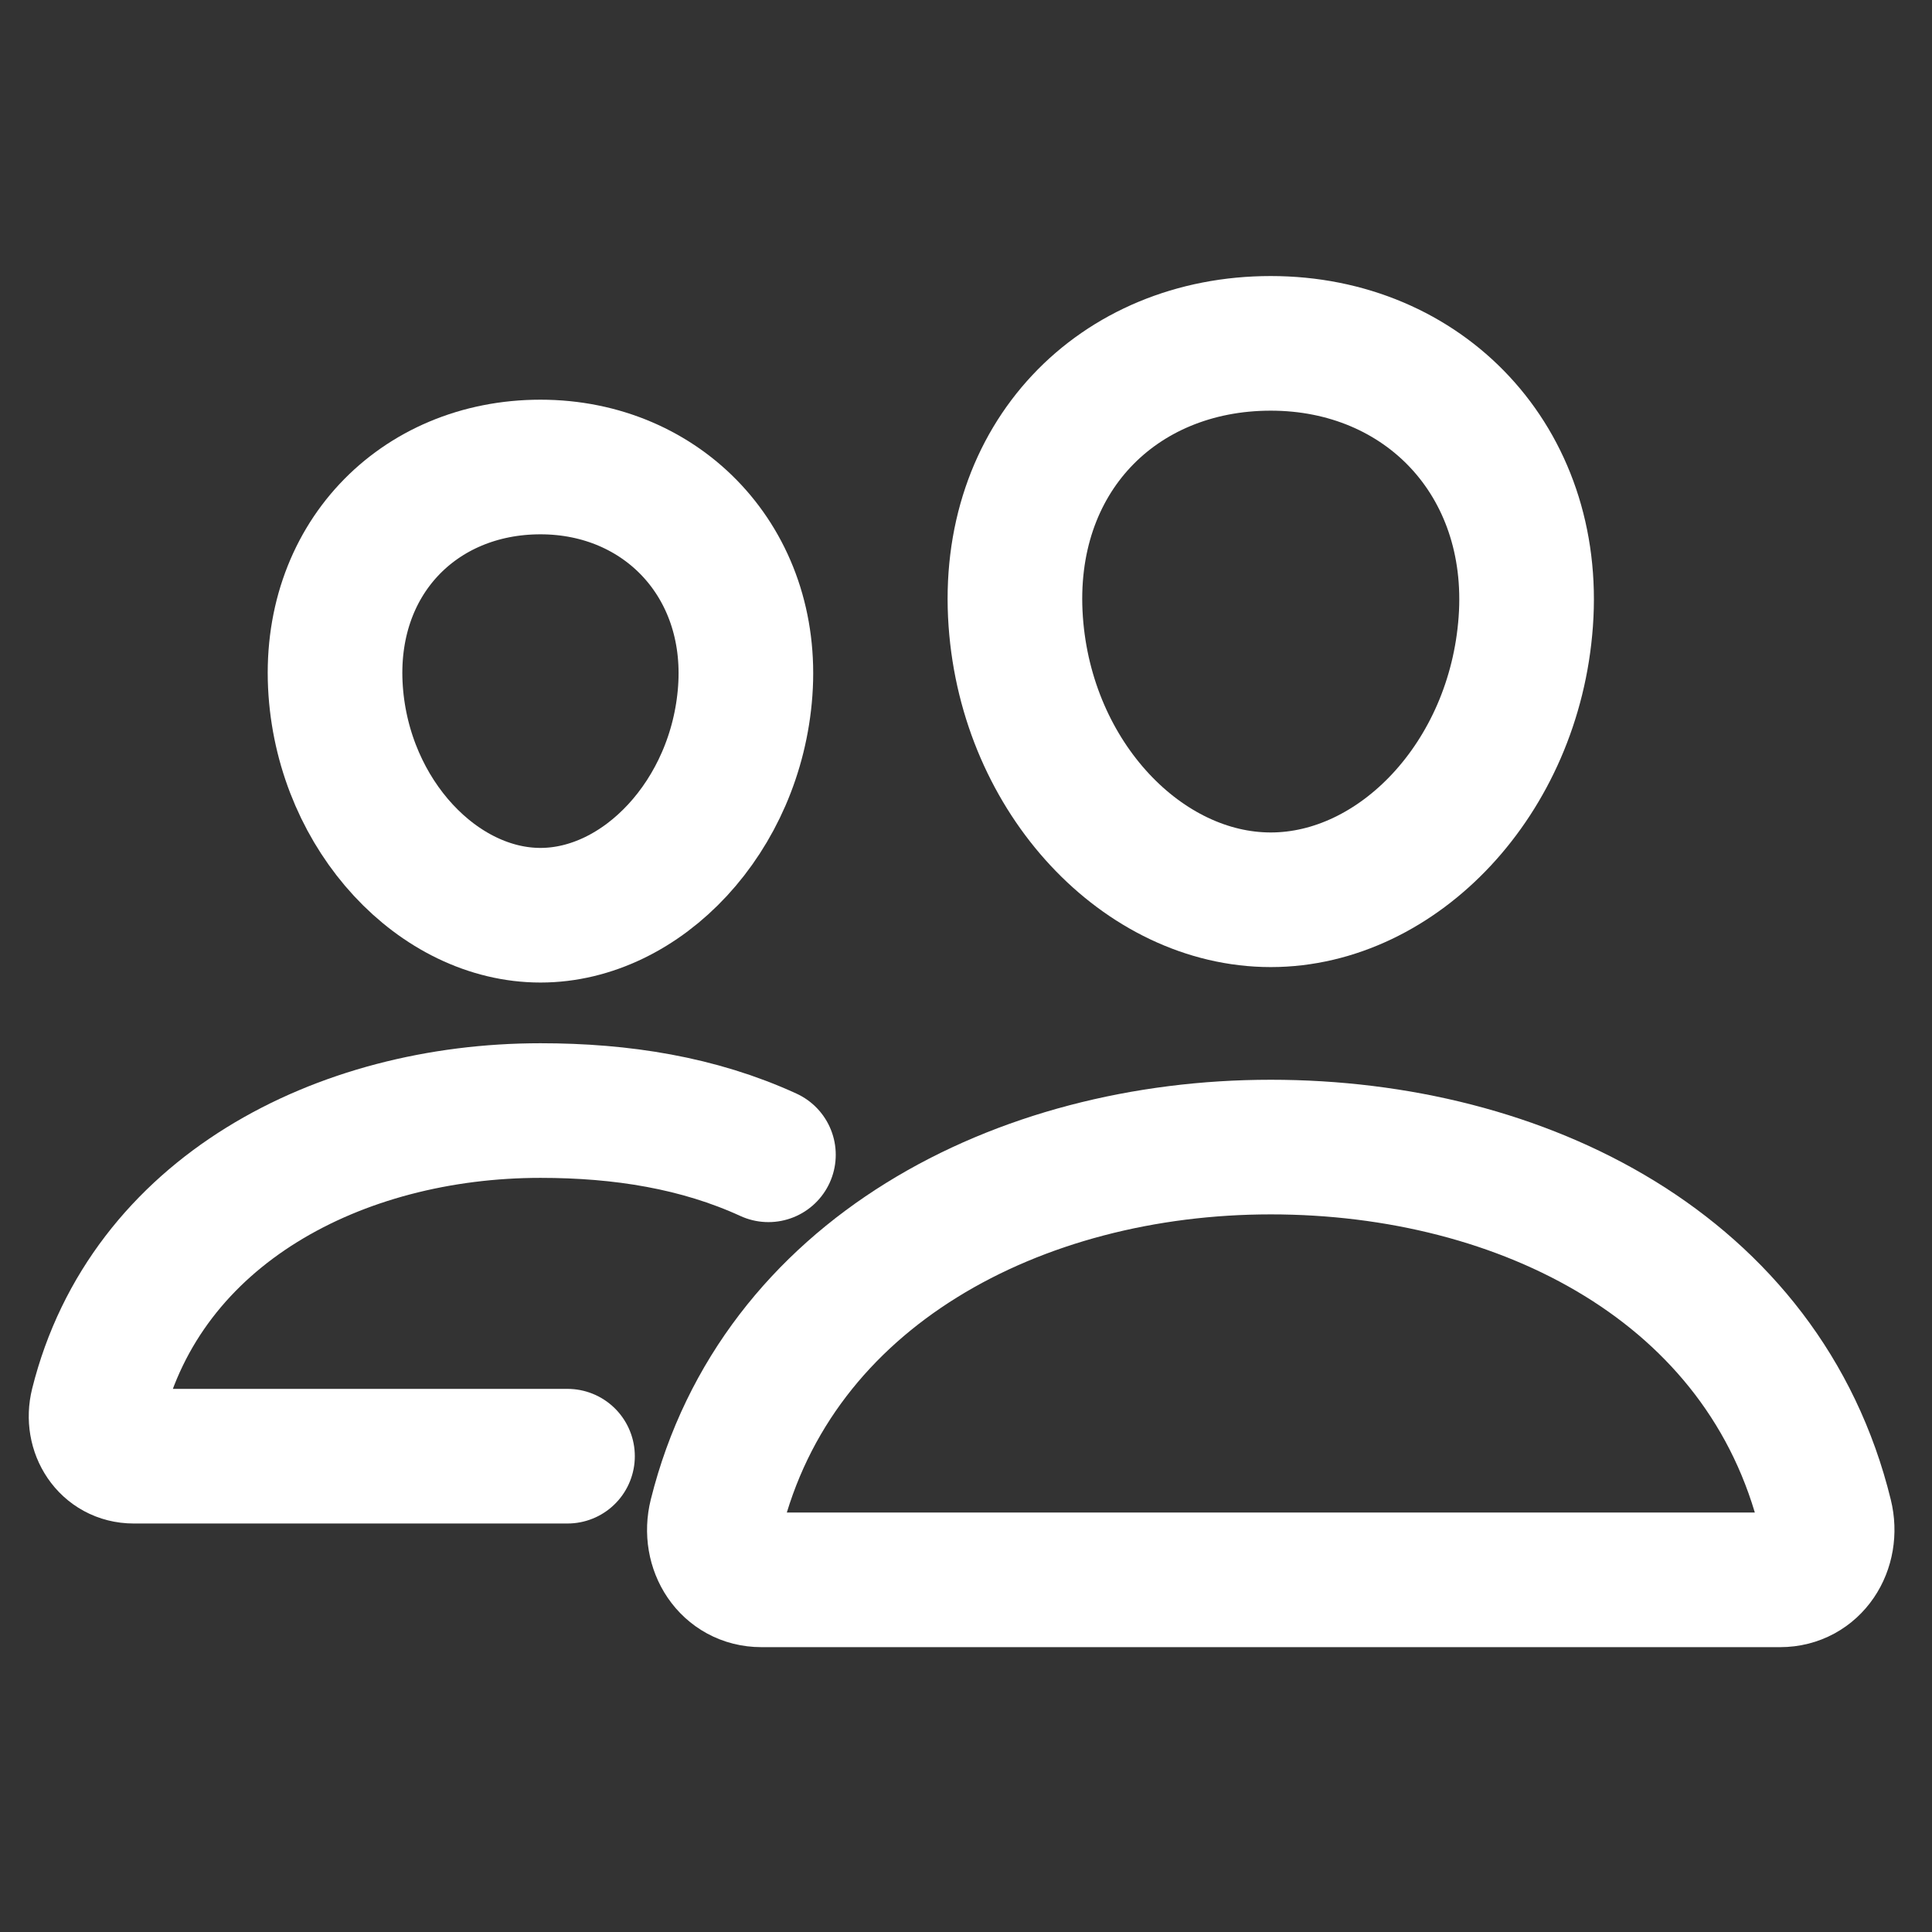 <?xml version="1.0" encoding="UTF-8" standalone="no"?>
<svg xmlns="http://www.w3.org/2000/svg" xmlns:xlink="http://www.w3.org/1999/xlink" xmlns:serif="http://www.serif.com/" width="100%" height="100%" viewBox="0 0 50 50" version="1.1" xml:space="preserve" style="fill-rule:evenodd;clip-rule:evenodd;stroke-linecap:round;stroke-linejoin:round;">
    <rect x="0" y="0" width="50" height="50" fill="#333333" stroke="none"/>
    <g transform="matrix(0.1,0,0,0.1,-0.713,-0.714)">
        <path d="M402,168C399.07,208.67 368.9,240 336,240C303.1,240 272.88,208.68 270,168C267,125.69 296.37,96 336,96C375.63,96 405,126.46 402,168Z" style="fill:none;fill-rule:nonzero;stroke:white;stroke-width:34.84px;"></path>
        <path d="M336,304C270.83,304 208.16,336.37 192.46,399.41C190.38,407.75 195.61,416 204.18,416L467.83,416C476.4,416 481.6,407.75 479.55,399.41C463.85,335.36 401.18,304 336,304Z" style="fill:none;fill-rule:nonzero;stroke:white;stroke-width:34.84px;stroke-linecap:butt;stroke-linejoin:miter;stroke-miterlimit:10;"></path>
        <path d="M200,185.94C197.66,218.42 173.28,244 147,244C120.72,244 96.3,218.43 94,185.94C91.61,152.15 115.34,128 147,128C178.66,128 202.39,152.77 200,185.94Z" style="fill:none;fill-rule:nonzero;stroke:white;stroke-width:34.84px;"></path>
        <path d="M206,306C187.95,297.73 168.07,294.55 147,294.55C95,294.55 44.9,320.4 32.35,370.75C30.7,377.41 34.88,384 41.72,384L154,384" style="fill:none;fill-rule:nonzero;stroke:white;stroke-width:34.84px;stroke-linejoin:miter;stroke-miterlimit:10;"></path>
    </g>
</svg>

